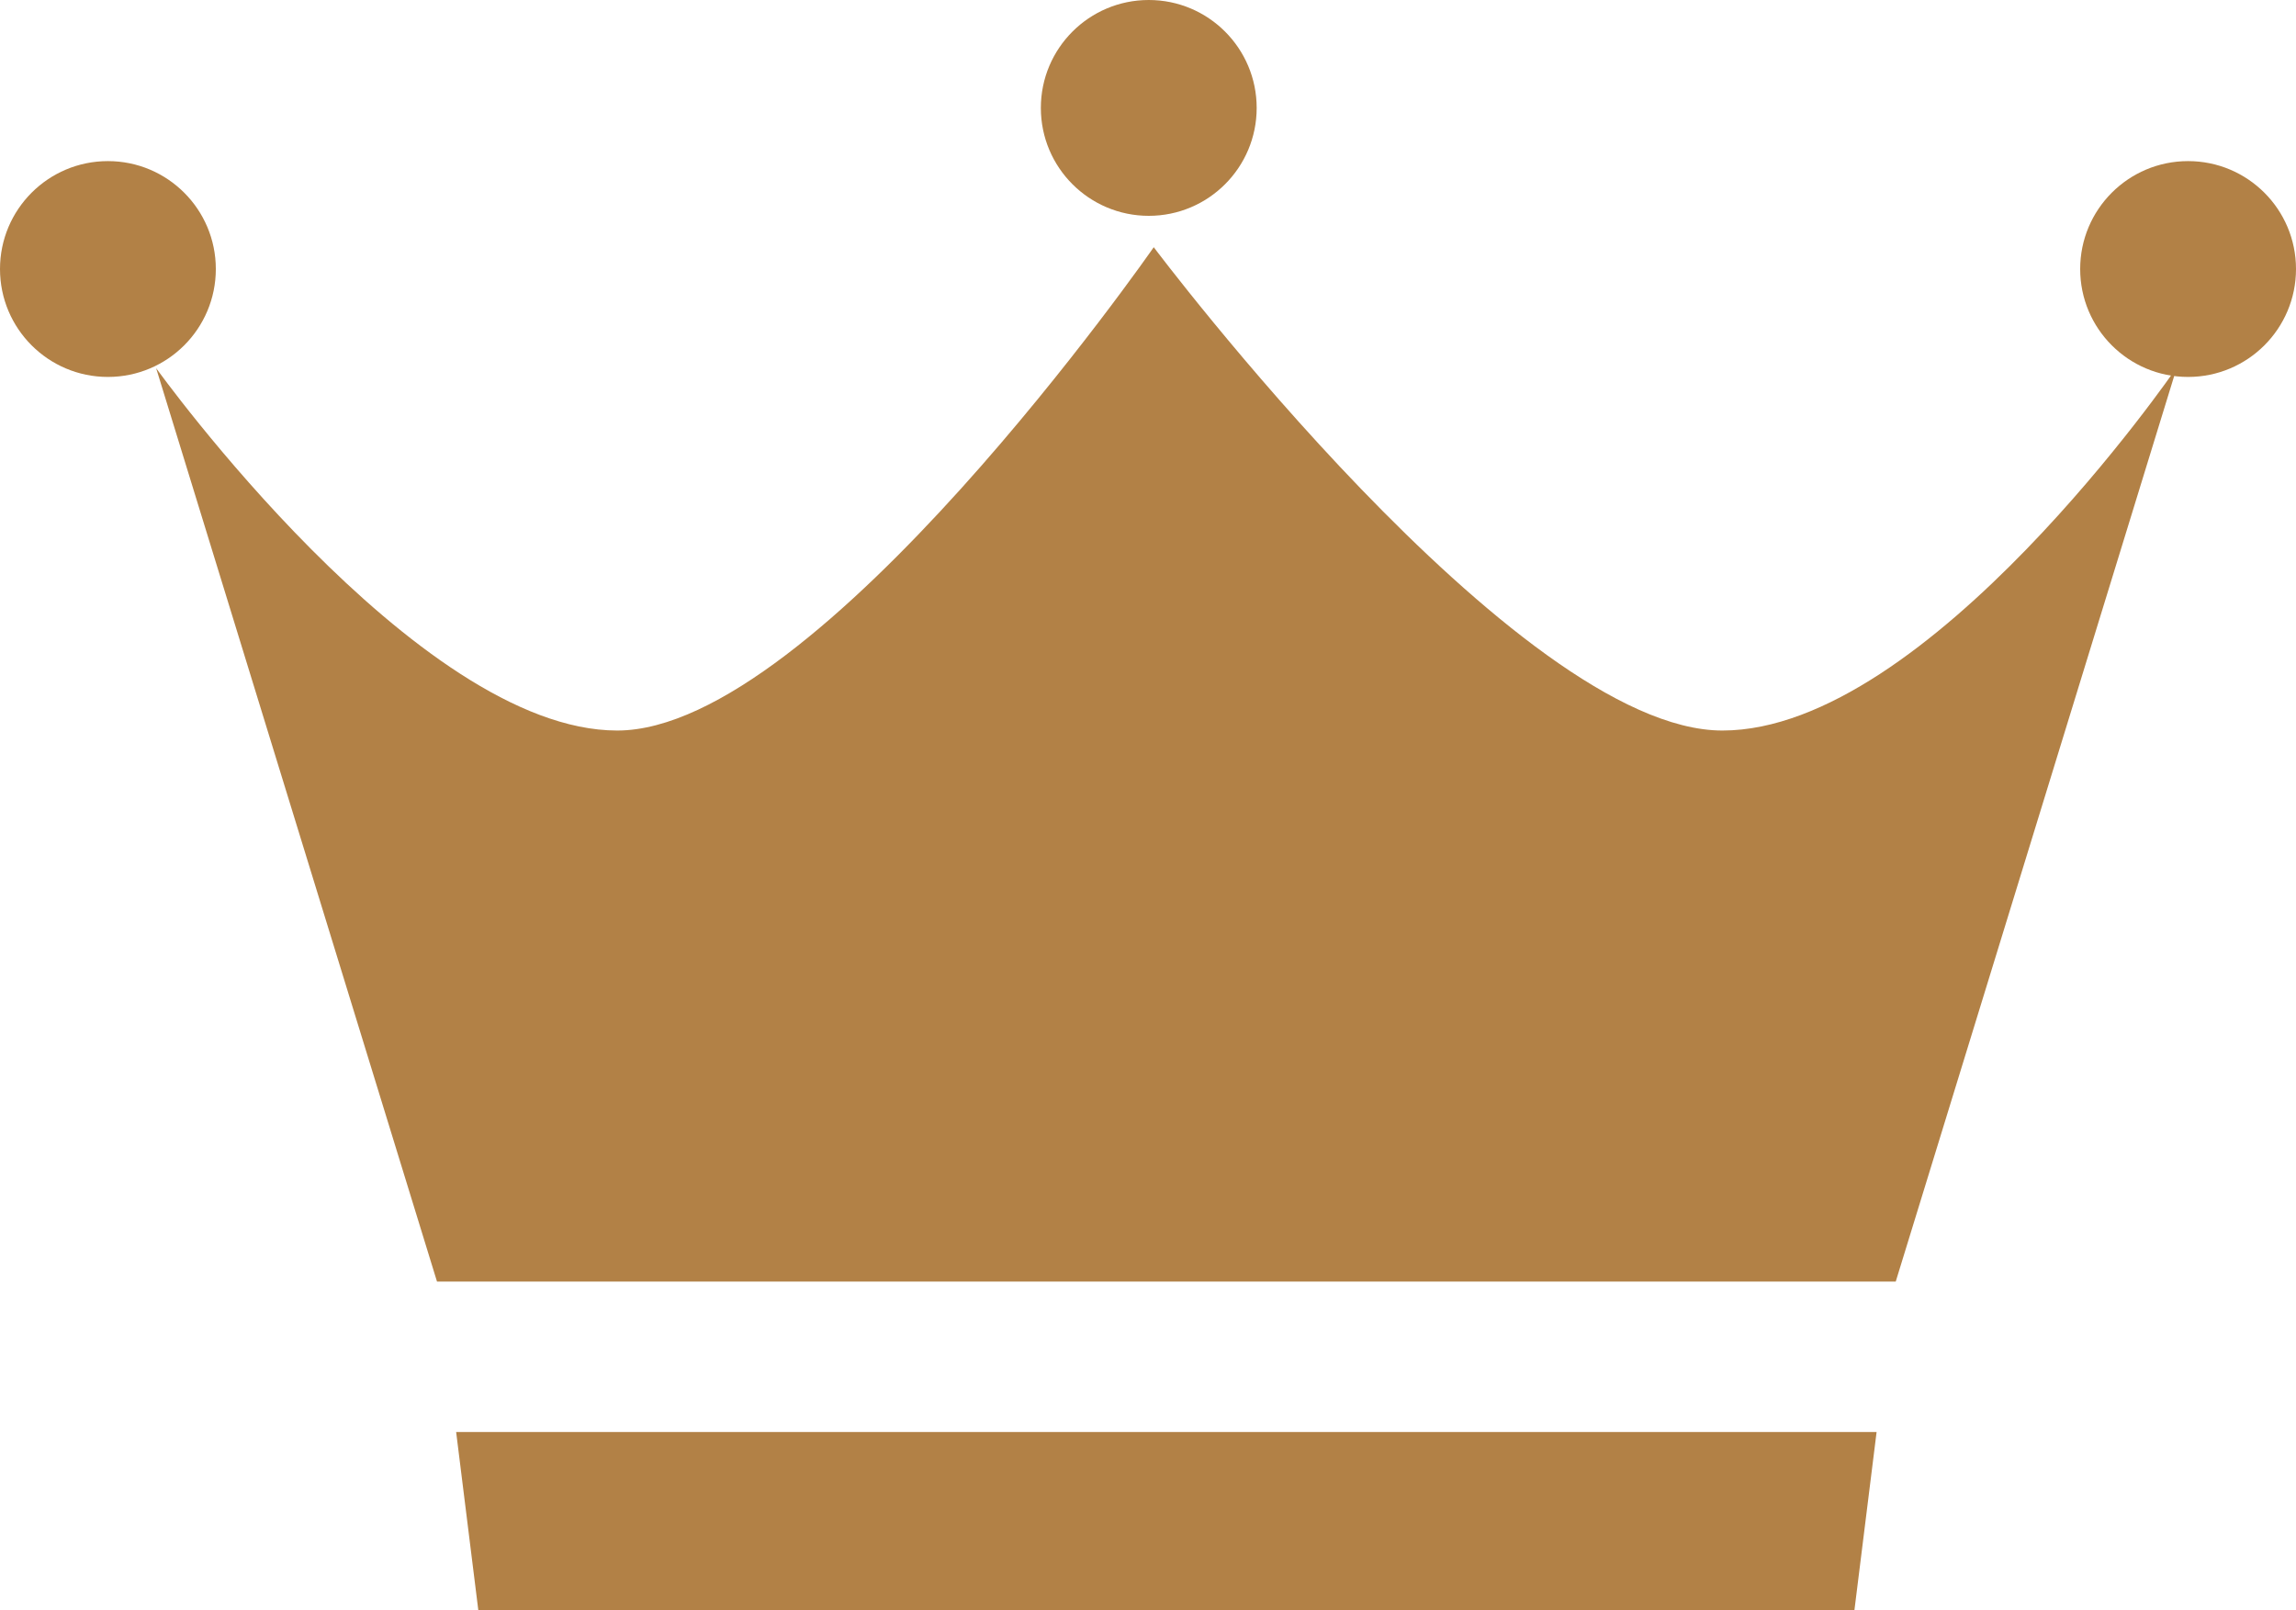 <?xml version="1.0" encoding="UTF-8"?>
<svg xmlns="http://www.w3.org/2000/svg" id="_レイヤー_2" viewBox="0 0 60 42.08">
  <defs>
    <style>.cls-1{fill:#b28146;stroke-width:0px;}</style>
  </defs>
  <g id="_レイヤー_1-2">
    <circle class="cls-1" cx="2.82" cy="7.03" r="2.82"></circle>
    <circle class="cls-1" cx="30.02" cy="2.82" r="2.82"></circle>
    <circle class="cls-1" cx="57.18" cy="7.03" r="2.82"></circle>
    <path class="cls-1" d="m56.88,9.62l-7.34,23.87H11.42L4.08,9.62s6.8,9.47,12.05,9.47,14.02-12.63,14.02-12.63c0,0,9.49,12.63,14.86,12.63s11.86-9.47,11.86-9.47Z"></path>
    <polygon class="cls-1" points="11.92 37.42 12.5 42.08 48.46 42.08 49.04 37.42 11.92 37.42"></polygon>
  </g>
</svg>

